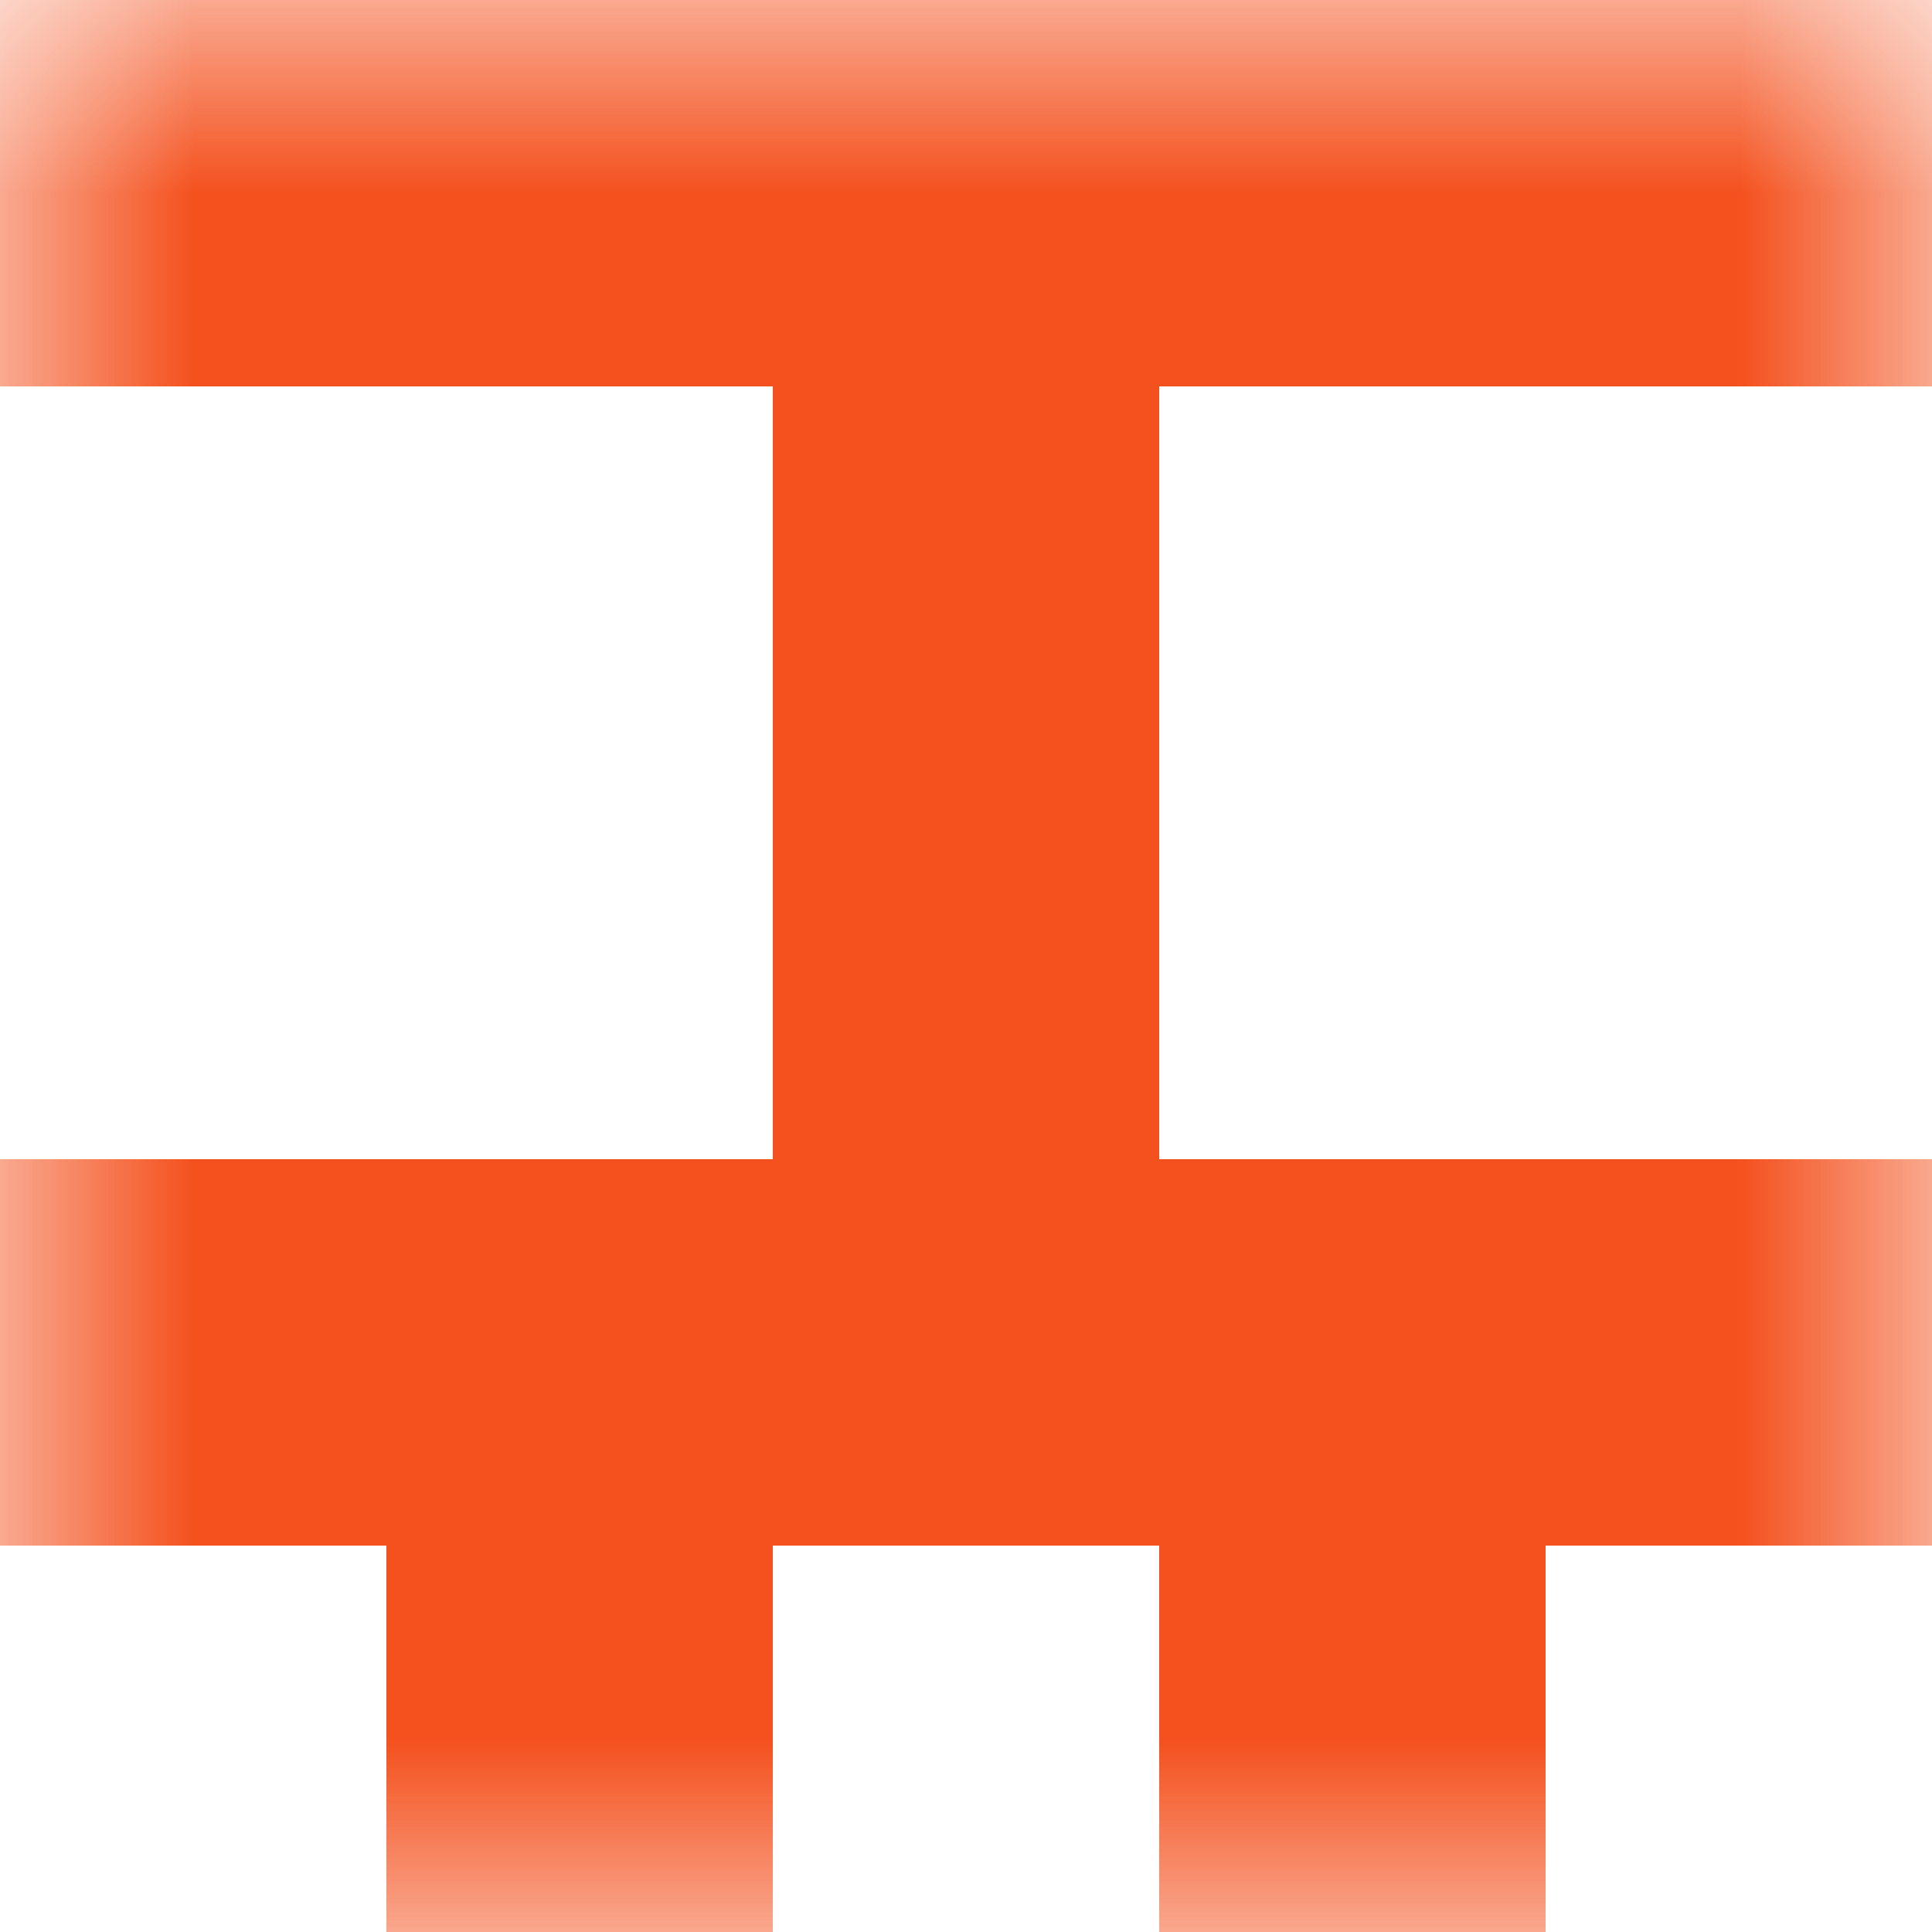 <svg xmlns="http://www.w3.org/2000/svg" viewBox="0 0 5 5" fill="none" shape-rendering="crispEdges"><mask id="viewboxMask"><rect width="5" height="5" rx="0" ry="0" x="0" y="0" fill="#fff" /></mask><g mask="url(#viewboxMask)"><path fill="#f4511e" d="M0 0h5v1H0z"/><path fill="#f4511e" d="M2 1h1v1H2z"/><path fill="#f4511e" d="M2 2h1v1H2z"/><path fill="#f4511e" d="M0 3h5v1H0z"/><path d="M2 4H1v1h1V4ZM4 4H3v1h1V4Z" fill="#f4511e"/></g></svg>